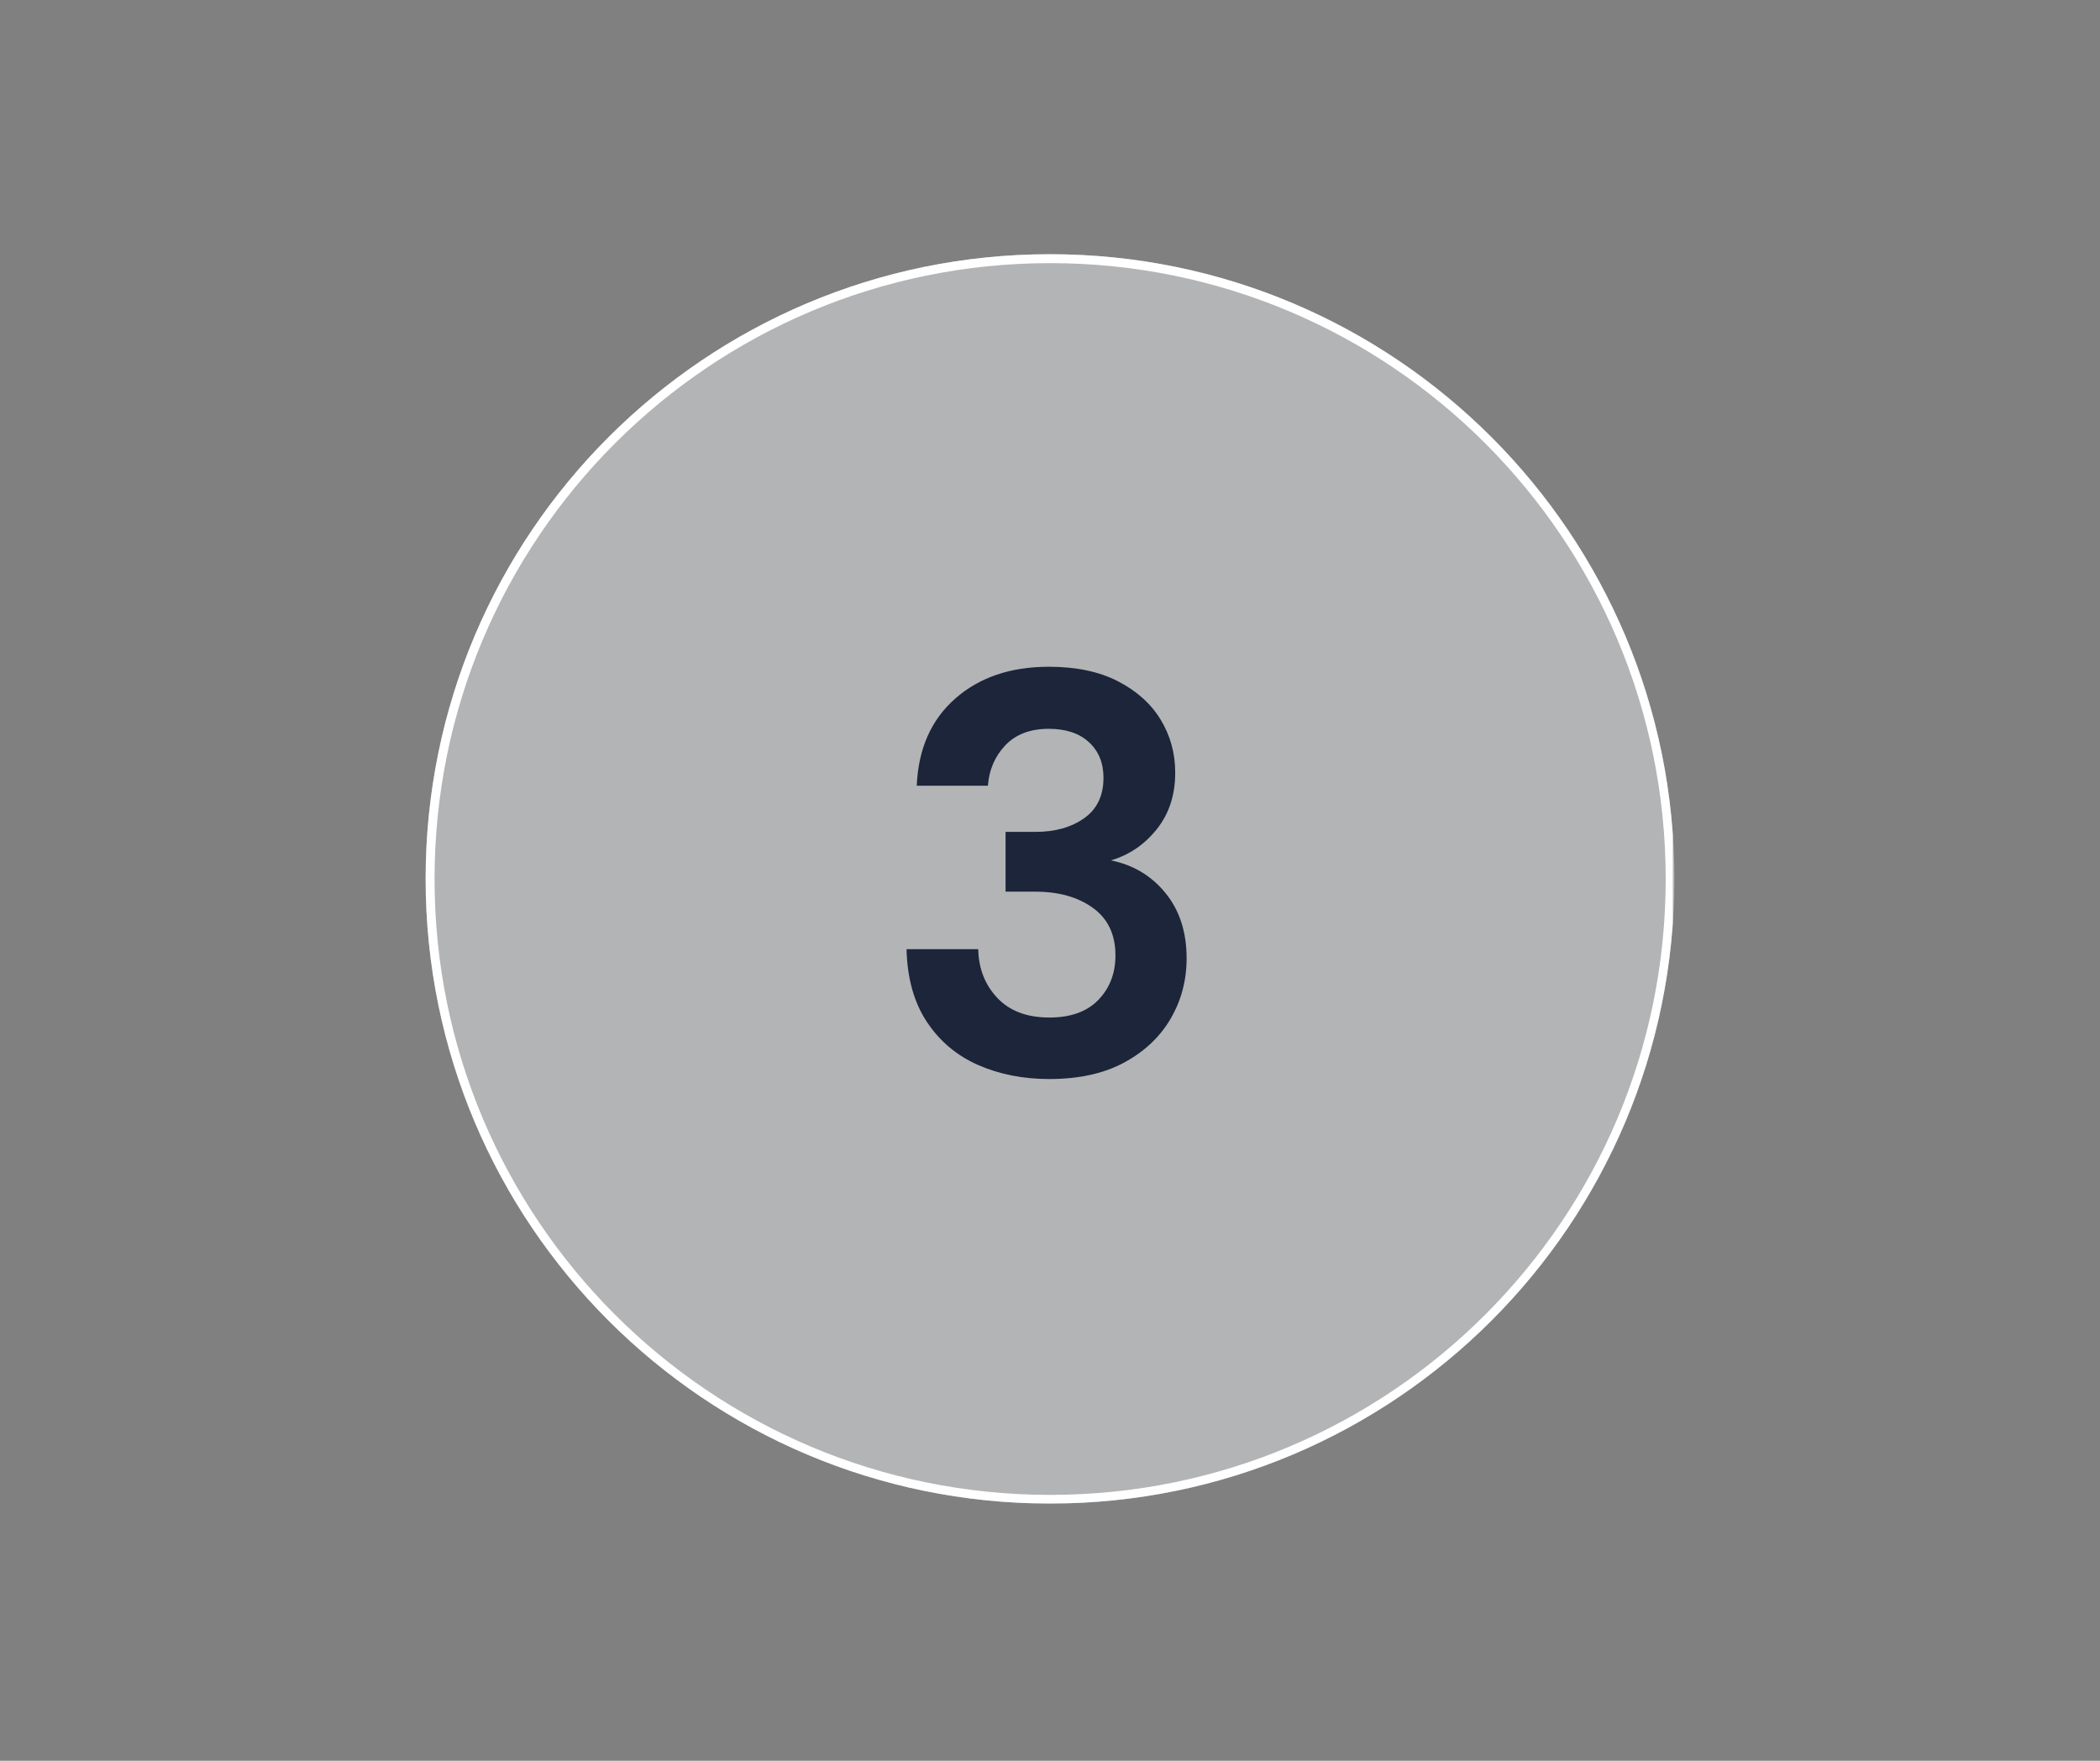 <svg xmlns="http://www.w3.org/2000/svg" xmlns:xlink="http://www.w3.org/1999/xlink" width="940" zoomAndPan="magnify" viewBox="0 0 705 591" height="788" preserveAspectRatio="xMidYMid meet" version="1.0"><rect x="0" y="0" width="705" height="591" fill="#808080" stroke="none"/><defs><g/><clipPath id="4522cdf0e2"><path d="M 142.883 85.324 L 562.117 85.324 L 562.117 505 L 142.883 505 Z M 142.883 85.324 " clip-rule="nonzero"/></clipPath><clipPath id="2e365194b8"><path d="M 352.5 85.324 C 236.73 85.324 142.883 179.199 142.883 295 C 142.883 410.801 236.73 504.68 352.5 504.68 C 468.27 504.68 562.117 410.801 562.117 295 C 562.117 179.199 468.27 85.324 352.5 85.324 Z M 352.5 85.324 " clip-rule="nonzero"/></clipPath><clipPath id="c484409eff"><path d="M 142.891 85.324 L 561.582 85.324 L 561.582 505 L 142.891 505 Z M 142.891 85.324 " clip-rule="nonzero"/></clipPath><clipPath id="5eb0388b58"><path d="M 352.496 85.324 C 236.734 85.324 142.891 179.195 142.891 294.992 C 142.891 410.789 236.734 504.66 352.496 504.66 C 468.262 504.66 562.105 410.789 562.105 294.992 C 562.105 179.195 468.262 85.324 352.496 85.324 Z M 352.496 85.324 " clip-rule="nonzero"/></clipPath></defs><g clip-path="url(#4522cdf0e2)"><g clip-path="url(#2e365194b8)"><path fill="#b3b4b6" d="M 142.883 85.324 L 562.117 85.324 L 562.117 504.559 L 142.883 504.559 Z M 142.883 85.324 " fill-opacity="1" fill-rule="nonzero"/></g></g><g clip-path="url(#c484409eff)"><g clip-path="url(#5eb0388b58)"><path stroke-linecap="butt" transform="matrix(1.138, 0, 0, 1.138, 142.889, 85.323)" fill="none" stroke-linejoin="miter" d="M 184.227 0.001 C 82.482 0.001 0.002 82.506 0.002 184.281 C 0.002 286.057 82.482 368.562 184.227 368.562 C 285.975 368.562 368.456 286.057 368.456 184.281 C 368.456 82.506 285.975 0.001 184.227 0.001 Z M 184.227 0.001 " stroke="#ffffff" stroke-width="5.265" stroke-opacity="1" stroke-miterlimit="4"/></g></g><g fill="#1c2539" fill-opacity="1"><g transform="translate(295.535, 359.872)"><g><path d="M 56.766 2.297 C 47.973 2.297 40.008 0.734 32.875 -2.391 C 25.738 -5.516 20.004 -10.32 15.672 -16.812 C 11.336 -23.312 9.047 -31.469 8.797 -41.281 L 32.875 -41.281 C 33 -34.781 35.129 -29.332 39.266 -24.938 C 43.41 -20.539 49.242 -18.344 56.766 -18.344 C 63.898 -18.344 69.379 -20.316 73.203 -24.266 C 77.023 -28.223 78.938 -33.195 78.938 -39.188 C 78.938 -46.188 76.414 -51.504 71.375 -55.141 C 66.344 -58.773 59.879 -60.594 51.984 -60.594 L 42.047 -60.594 L 42.047 -80.656 L 52.172 -80.656 C 58.672 -80.656 64.086 -82.18 68.422 -85.234 C 72.754 -88.297 74.922 -92.82 74.922 -98.812 C 74.922 -103.781 73.297 -107.758 70.047 -110.75 C 66.797 -113.75 62.305 -115.25 56.578 -115.25 C 50.328 -115.25 45.453 -113.398 41.953 -109.703 C 38.453 -106.004 36.508 -101.484 36.125 -96.141 L 12.234 -96.141 C 12.742 -108.492 17.039 -118.238 25.125 -125.375 C 33.219 -132.508 43.703 -136.078 56.578 -136.078 C 65.742 -136.078 73.477 -134.453 79.781 -131.203 C 86.094 -127.953 90.875 -123.648 94.125 -118.297 C 97.375 -112.953 99 -107.031 99 -100.531 C 99 -93.008 96.926 -86.672 92.781 -81.516 C 88.645 -76.359 83.52 -72.883 77.406 -71.094 C 84.926 -69.57 91.039 -65.91 95.75 -60.109 C 100.469 -54.305 102.828 -47.008 102.828 -38.219 C 102.828 -30.832 101.039 -24.082 97.469 -17.969 C 93.906 -11.852 88.711 -6.945 81.891 -3.25 C 75.078 0.445 66.703 2.297 56.766 2.297 Z M 56.766 2.297 "/></g></g></g></svg>